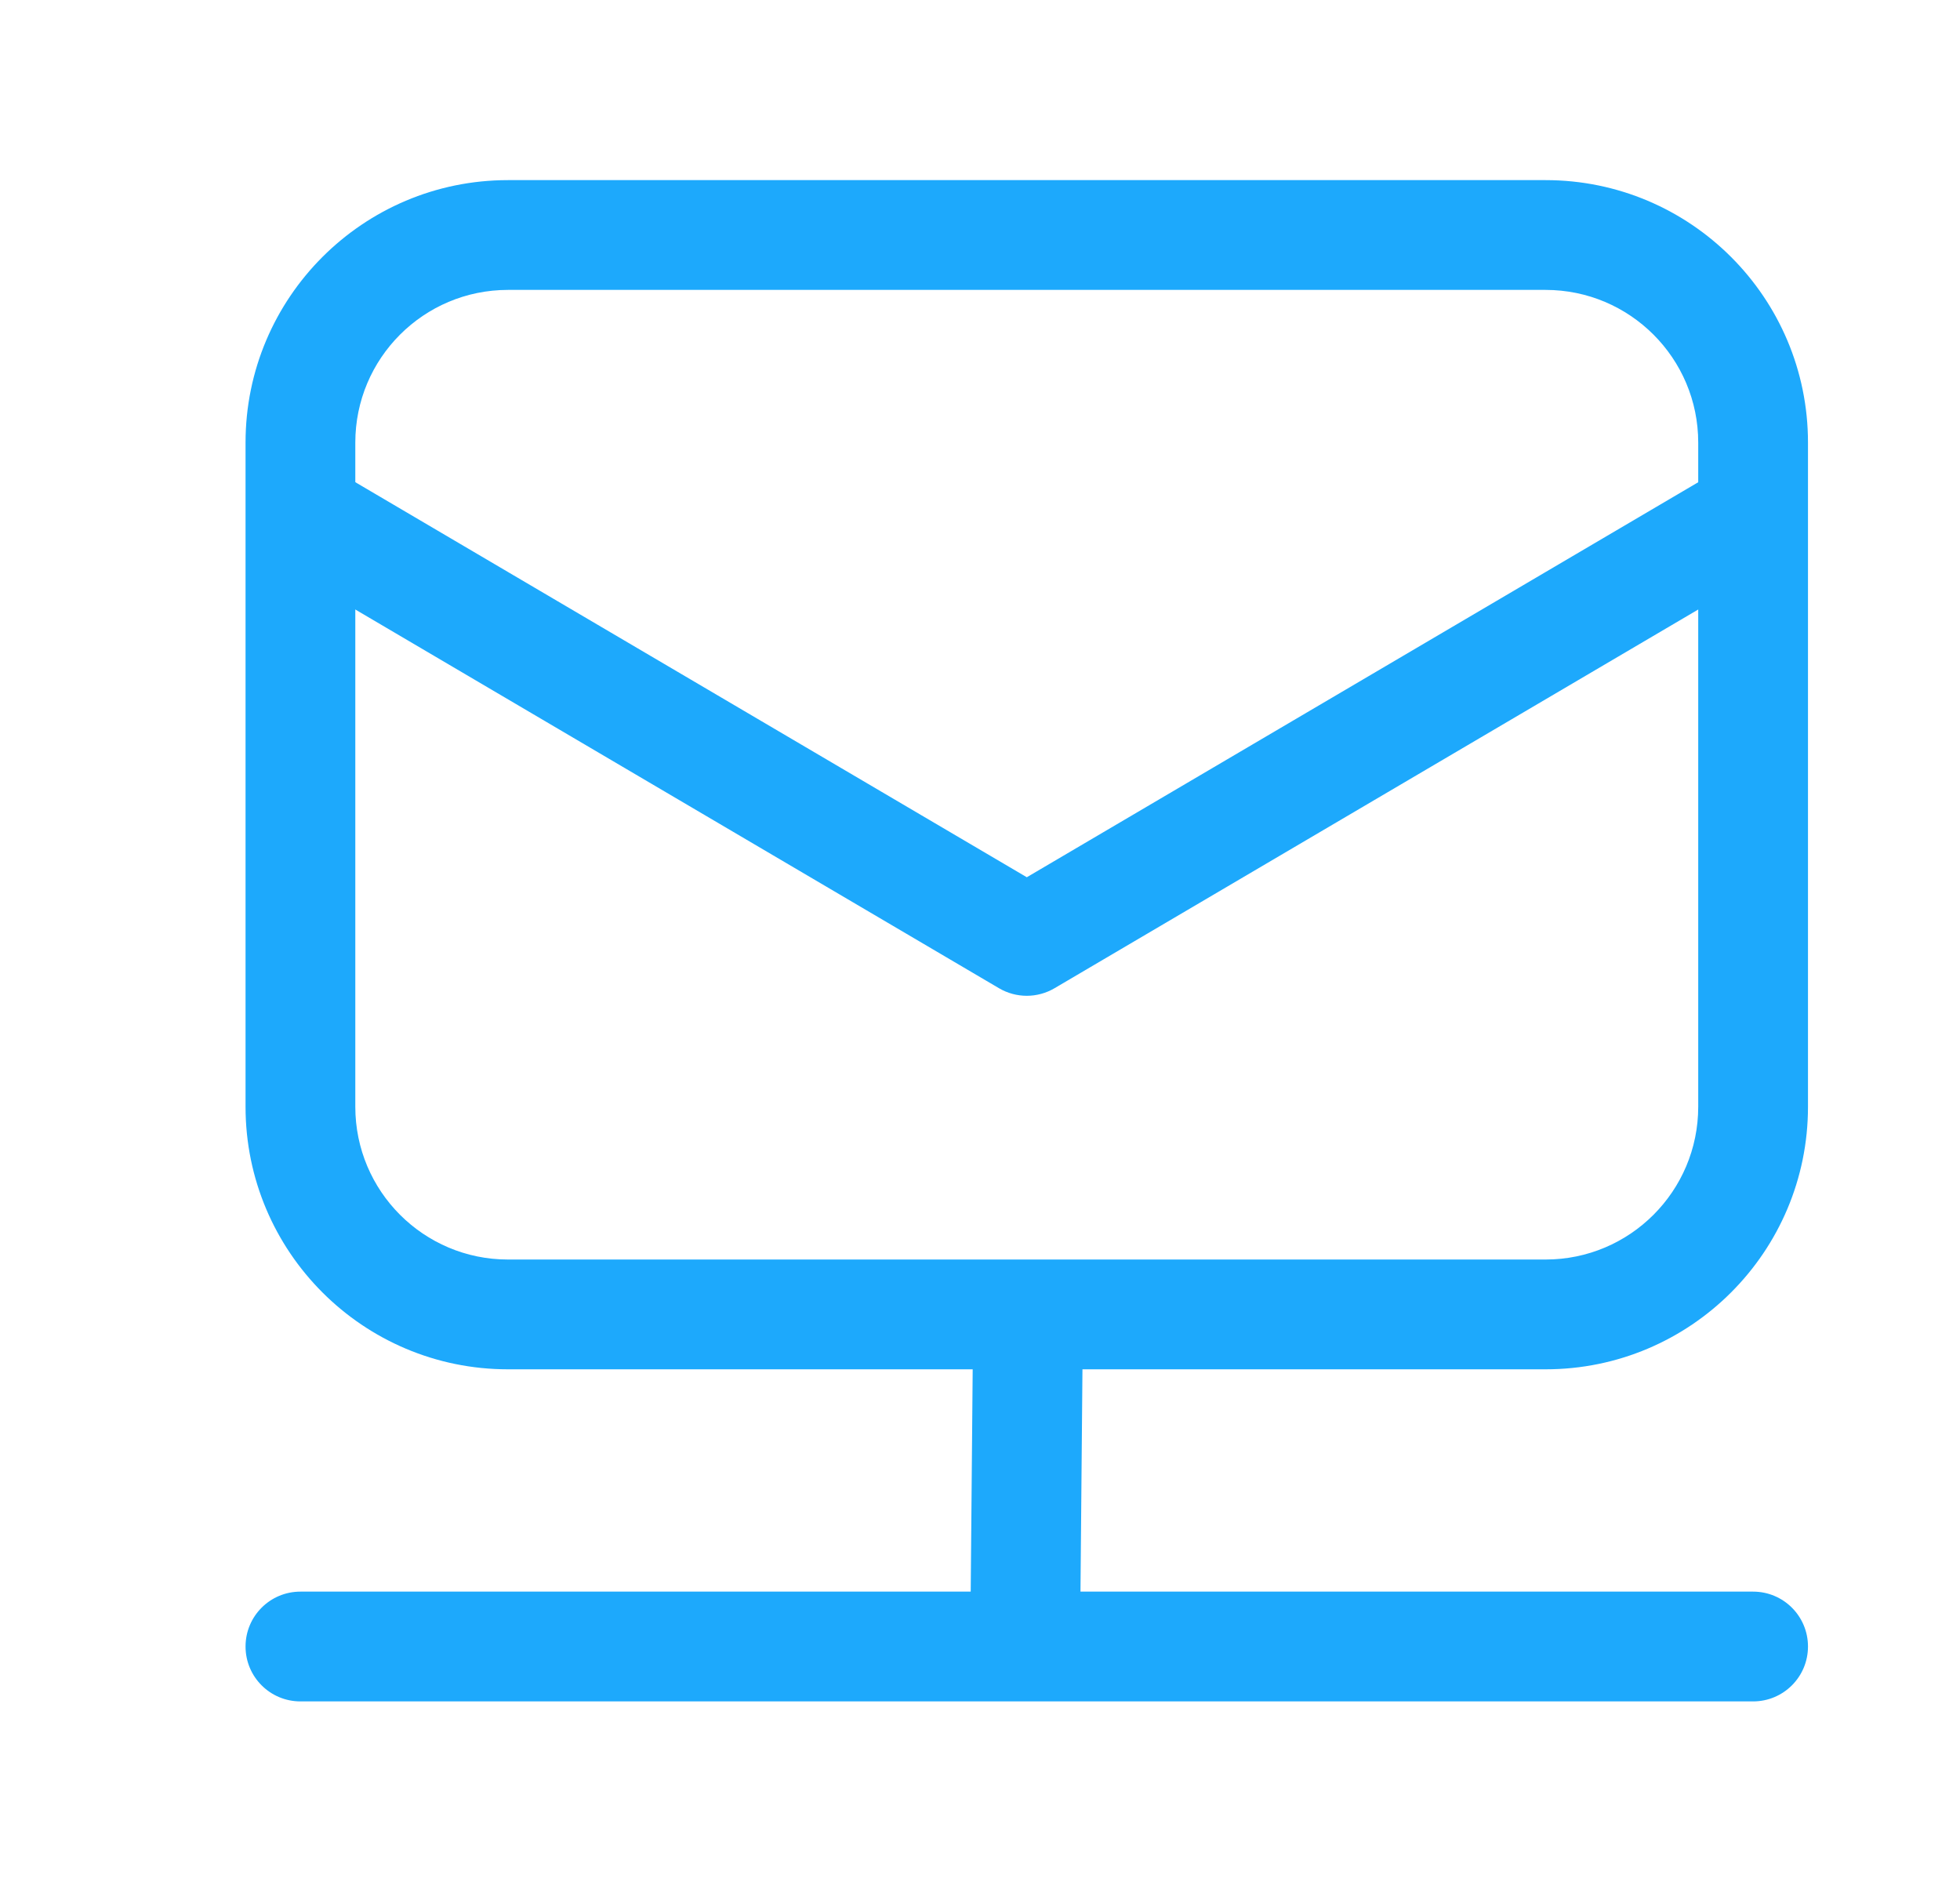 <?xml version="1.0" encoding="UTF-8"?> <svg xmlns="http://www.w3.org/2000/svg" width="25" height="24" viewBox="0 0 25 24" fill="none"><g clip-path="url(#clip0_6542_65024)"><path fill-rule="evenodd" clip-rule="evenodd" d="M6.479 3.697C5.404 3.697 4.532 4.569 4.532 5.644V14.114C4.532 15.19 5.404 16.062 6.479 16.062H19.714C20.789 16.062 21.661 15.19 21.661 14.114V5.644C21.661 4.569 20.789 3.697 19.714 3.697H6.479ZM3.132 5.644C3.132 3.796 4.631 2.297 6.479 2.297H19.714C21.562 2.297 23.061 3.796 23.061 5.644V14.114C23.061 15.963 21.562 17.462 19.714 17.462H6.479C4.631 17.462 3.132 15.963 3.132 14.114V5.644Z" fill="#1DA9FC"></path><path fill-rule="evenodd" clip-rule="evenodd" d="M12.742 12.602L3.742 7.308L4.452 6.102L13.097 11.187L21.742 6.102L22.451 7.308L13.451 12.602C13.232 12.731 12.961 12.731 12.742 12.602Z" fill="#1DA9FC"></path><path fill-rule="evenodd" clip-rule="evenodd" d="M12.38 20.464L12.413 16.758L13.813 16.77L13.78 20.476L12.38 20.464Z" fill="#1DA9FC"></path><path fill-rule="evenodd" clip-rule="evenodd" d="M3.132 20.997C3.132 20.61 3.445 20.297 3.832 20.297H22.361C22.748 20.297 23.061 20.61 23.061 20.997C23.061 21.384 22.748 21.697 22.361 21.697H3.832C3.445 21.697 3.132 21.384 3.132 20.997Z" fill="#1DA9FC"></path></g><defs><clipPath id="clip0_6542_65024"><rect width="24" height="24" fill="white" transform="translate(0.832)"></rect></clipPath></defs></svg> 